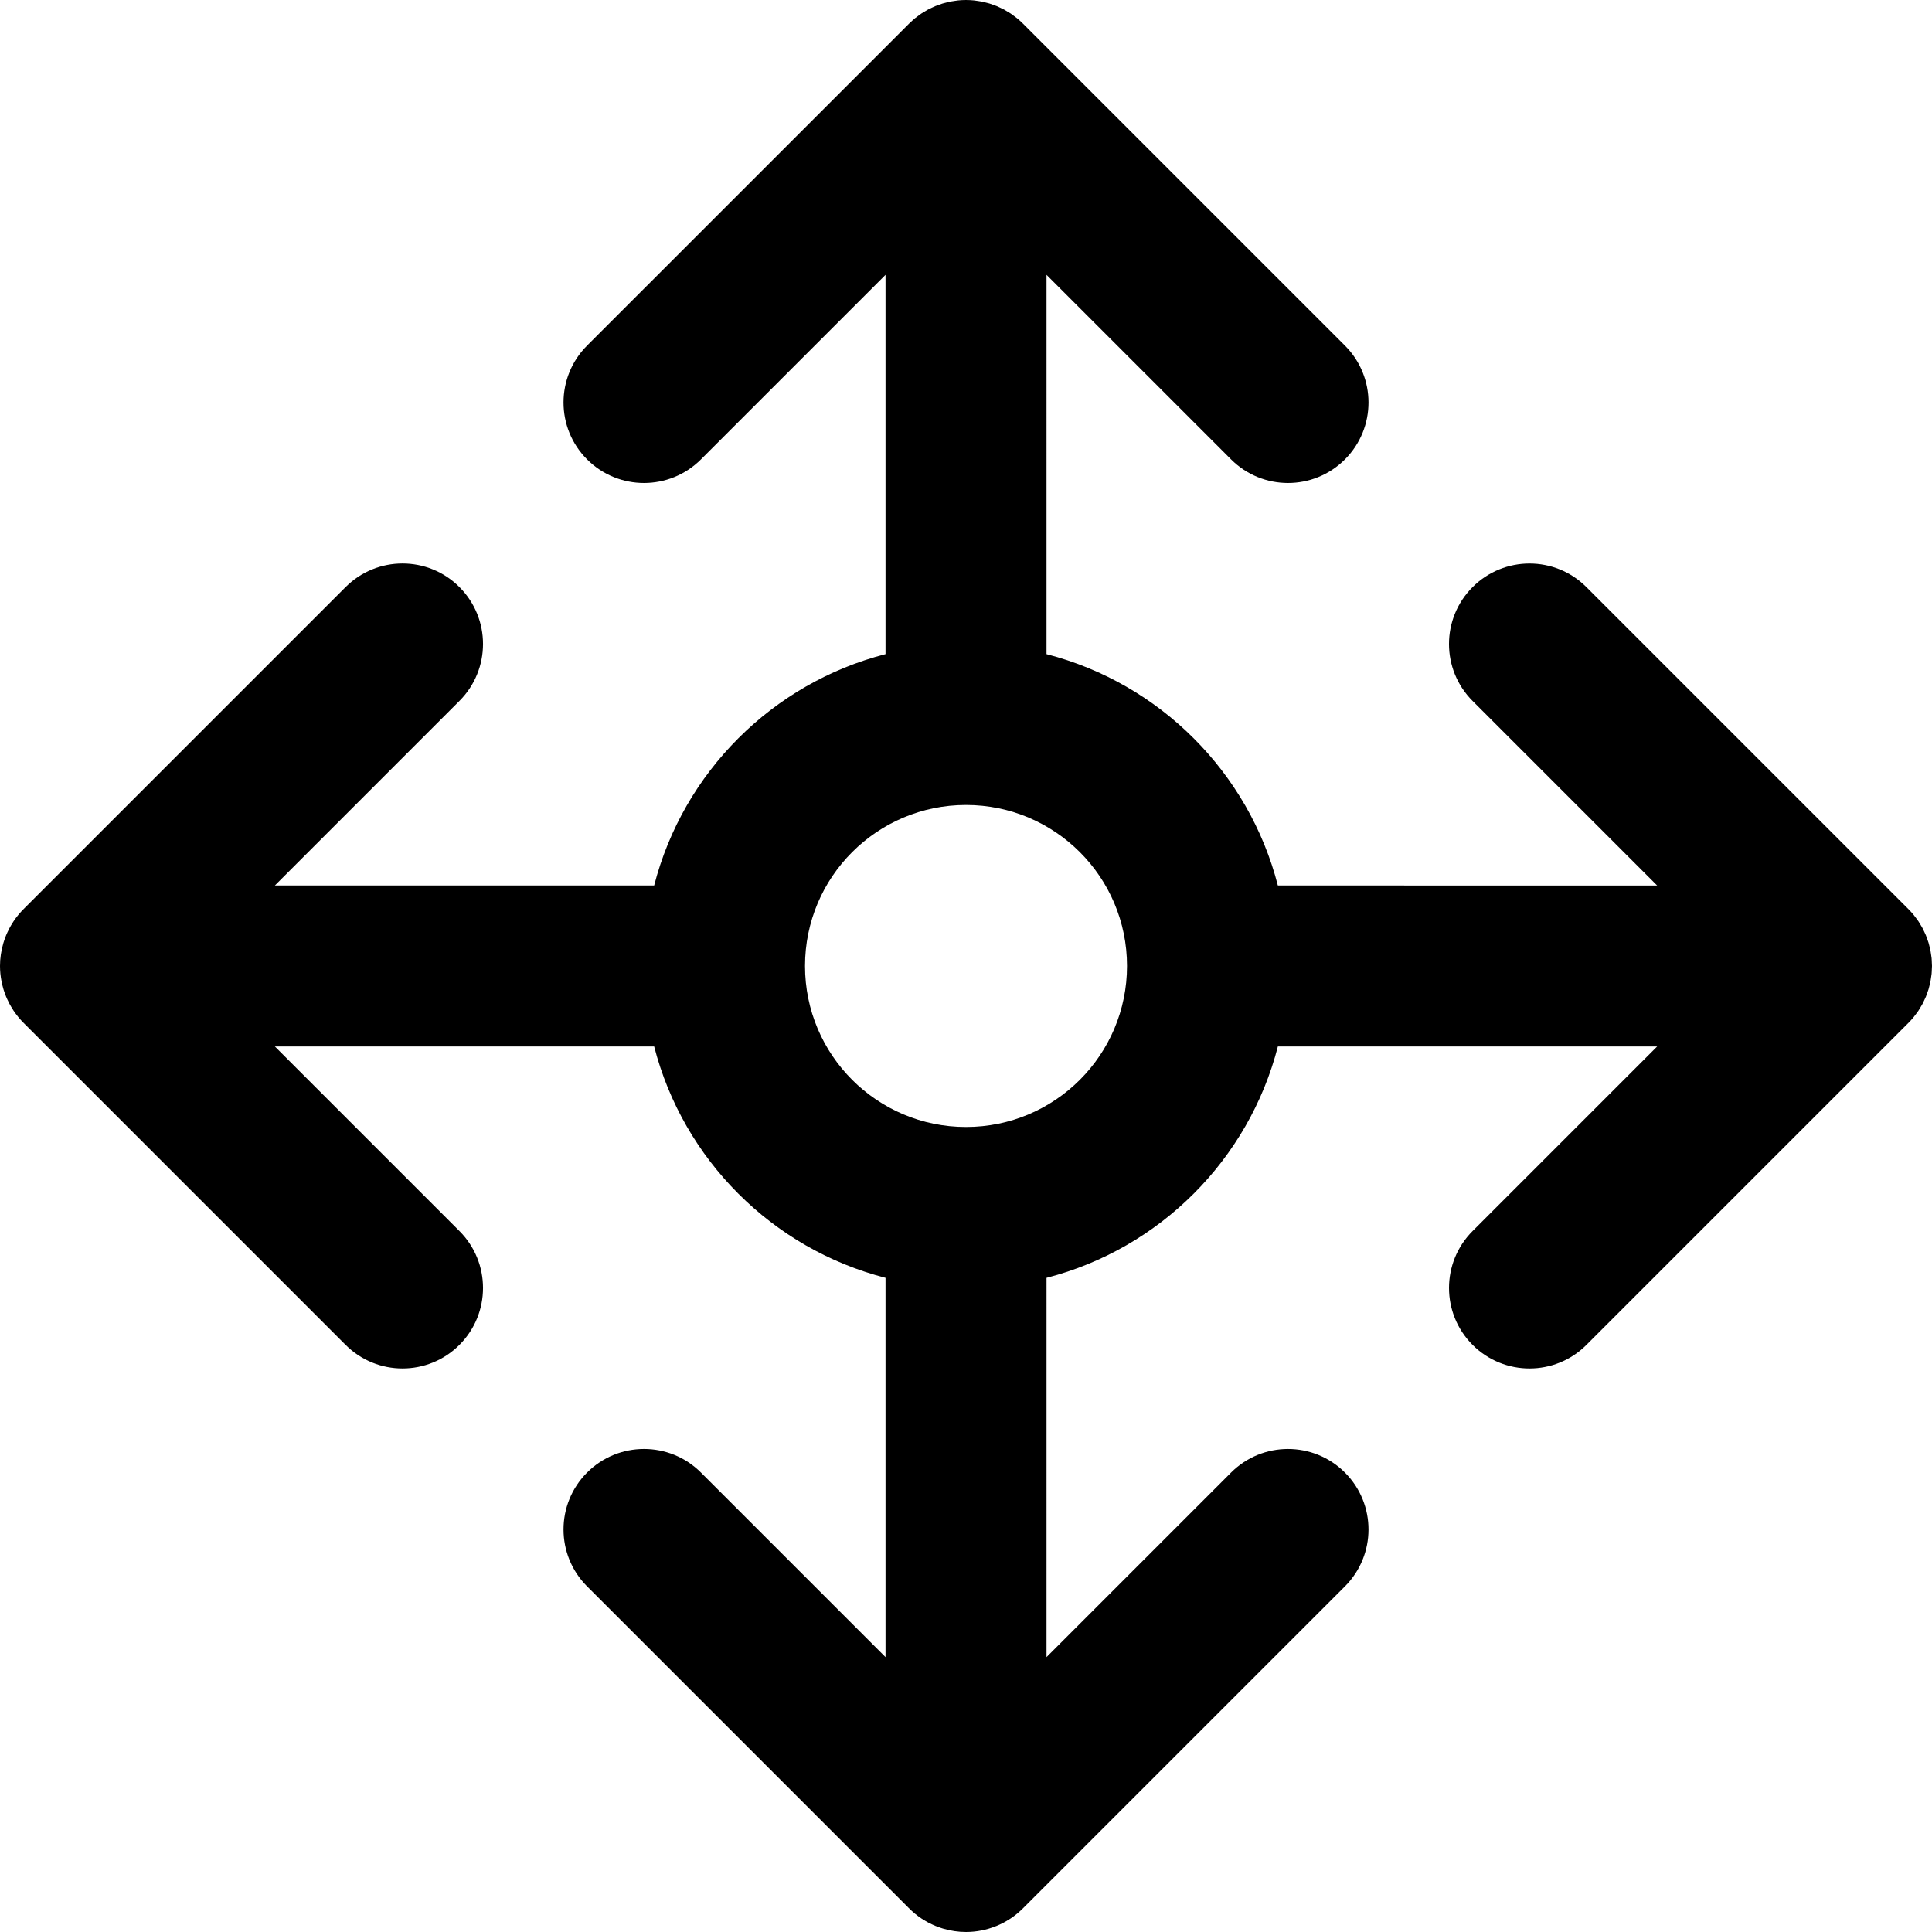 <?xml version="1.0" encoding="iso-8859-1"?>
<!-- Uploaded to: SVG Repo, www.svgrepo.com, Generator: SVG Repo Mixer Tools -->
<svg fill="#000000" height="800px" width="800px" version="1.1" id="Layer_1" xmlns="http://www.w3.org/2000/svg" xmlns:xlink="http://www.w3.org/1999/xlink" 
	 viewBox="0 0 512.011 512.011" xml:space="preserve">
<g>
	<g>
		<path d="M507.185,269.508c0.154-0.188,0.286-0.387,0.433-0.578c0.277-0.362,0.556-0.721,0.81-1.101
			c0.171-0.257,0.319-0.524,0.478-0.786c0.202-0.333,0.41-0.661,0.594-1.006c0.145-0.272,0.267-0.553,0.4-0.83
			c0.169-0.353,0.344-0.701,0.494-1.064c0.109-0.265,0.196-0.536,0.294-0.804c0.142-0.387,0.289-0.771,0.409-1.168
			c0.078-0.258,0.133-0.521,0.201-0.782c0.107-0.412,0.221-0.822,0.304-1.243c0.055-0.282,0.086-0.566,0.13-0.849
			c0.063-0.403,0.135-0.803,0.175-1.213c0.043-0.442,0.051-0.885,0.067-1.328c0.009-0.253,0.038-0.5,0.038-0.754
			s-0.029-0.502-0.038-0.754c-0.016-0.443-0.024-0.887-0.067-1.328c-0.04-0.41-0.112-0.81-0.175-1.213
			c-0.044-0.283-0.074-0.568-0.13-0.849c-0.083-0.422-0.196-0.831-0.304-1.243c-0.068-0.261-0.123-0.523-0.201-0.782
			c-0.12-0.397-0.267-0.781-0.409-1.168c-0.098-0.268-0.185-0.539-0.294-0.804c-0.15-0.363-0.325-0.712-0.494-1.064
			c-0.133-0.277-0.255-0.558-0.4-0.83c-0.184-0.345-0.392-0.673-0.594-1.006c-0.159-0.262-0.306-0.529-0.478-0.786
			c-0.253-0.38-0.533-0.739-0.81-1.101c-0.147-0.192-0.279-0.391-0.433-0.578c-0.456-0.556-0.937-1.09-1.446-1.598l-85.313-85.313
			c-8.331-8.331-21.839-8.331-30.17,0s-8.331,21.839,0,30.17l48.915,48.915H338.654c-7.717-29.987-31.323-53.593-61.31-61.311
			V72.839l48.913,48.913c8.331,8.331,21.839,8.331,30.17,0c8.331-8.331,8.331-21.839,0-30.17L271.116,6.271
			c-0.507-0.508-1.04-0.99-1.596-1.445c-0.203-0.166-0.417-0.309-0.624-0.467c-0.347-0.264-0.69-0.531-1.052-0.774
			c-0.275-0.184-0.561-0.342-0.842-0.512c-0.314-0.189-0.623-0.386-0.947-0.56c-0.295-0.158-0.6-0.291-0.901-0.434
			c-0.328-0.156-0.652-0.32-0.99-0.459c-0.297-0.123-0.6-0.221-0.901-0.33c-0.354-0.128-0.705-0.264-1.067-0.373
			c-0.304-0.092-0.614-0.159-0.921-0.237c-0.366-0.093-0.728-0.195-1.101-0.269c-0.36-0.071-0.724-0.113-1.088-0.166
			c-0.324-0.047-0.644-0.108-0.973-0.14c-0.687-0.068-1.376-0.103-2.065-0.104c-0.012,0-0.024-0.002-0.037-0.002
			c0,0-0.001,0-0.001,0c-0.704,0-1.407,0.037-2.108,0.106c-0.302,0.03-0.595,0.087-0.893,0.129
			c-0.392,0.055-0.784,0.102-1.173,0.179c-0.342,0.068-0.674,0.163-1.01,0.247c-0.34,0.085-0.681,0.16-1.017,0.261
			c-0.326,0.099-0.64,0.222-0.959,0.335c-0.339,0.121-0.68,0.233-1.014,0.371c-0.292,0.121-0.572,0.264-0.858,0.398
			c-0.347,0.162-0.696,0.317-1.036,0.499c-0.265,0.142-0.515,0.304-0.773,0.457c-0.341,0.202-0.686,0.396-1.018,0.618
			c-0.269,0.18-0.521,0.382-0.781,0.574c-0.3,0.221-0.605,0.431-0.896,0.67c-0.405,0.333-0.786,0.692-1.165,1.053
			c-0.127,0.121-0.263,0.226-0.388,0.351L155.59,91.582c-8.331,8.331-8.331,21.839,0,30.17c8.331,8.331,21.839,8.331,30.17,0
			l48.917-48.917v100.52c-29.988,7.716-53.595,31.323-61.313,61.31H72.847l48.913-48.913c8.331-8.331,8.331-21.839,0-30.17
			c-8.331-8.331-21.839-8.331-30.17,0L6.365,240.807c-1.054,1.039-1.999,2.186-2.819,3.424c-0.057,0.086-0.104,0.176-0.16,0.263
			c-0.322,0.501-0.629,1.01-0.909,1.538c-0.059,0.111-0.106,0.225-0.162,0.337c-0.259,0.511-0.507,1.028-0.725,1.562
			c-0.039,0.095-0.068,0.192-0.105,0.287c-0.217,0.553-0.419,1.112-0.59,1.687c-0.017,0.056-0.027,0.114-0.044,0.17
			C0.307,251.958,0,253.94,0,255.998c0,1.38,0.142,2.725,0.393,4.032c0.003,0.016,0.004,0.032,0.007,0.048
			c0.116,0.598,0.265,1.183,0.43,1.762c0.025,0.088,0.042,0.178,0.069,0.266c0.16,0.537,0.351,1.06,0.552,1.578
			c0.051,0.133,0.092,0.268,0.146,0.399c0.2,0.489,0.429,0.961,0.664,1.43c0.078,0.156,0.145,0.317,0.227,0.471
			c0.249,0.468,0.525,0.918,0.806,1.364c0.091,0.145,0.171,0.295,0.266,0.439c0.35,0.526,0.727,1.032,1.12,1.524
			c0.043,0.054,0.079,0.111,0.123,0.164c0.476,0.583,0.981,1.141,1.515,1.67l85.272,85.272c8.331,8.331,21.839,8.331,30.17,0
			c8.331-8.331,8.331-21.839,0-30.17l-48.917-48.917h100.52c7.717,29.99,31.325,53.598,61.315,61.315v100.518l-48.917-48.917
			c-8.331-8.331-21.839-8.331-30.17,0s-8.331,21.839,0,30.17l85.23,85.23c1.037,1.052,2.181,1.995,3.417,2.815
			c0.095,0.063,0.195,0.115,0.291,0.177c0.493,0.316,0.994,0.619,1.514,0.895c0.11,0.058,0.223,0.105,0.334,0.161
			c0.514,0.261,1.034,0.51,1.571,0.729c0.081,0.033,0.164,0.058,0.246,0.09c0.568,0.224,1.143,0.431,1.733,0.606
			c0.026,0.008,0.053,0.013,0.079,0.02c1.907,0.559,3.919,0.872,6.007,0.872c2.798,0,5.463-0.553,7.911-1.533
			c0.044-0.018,0.089-0.031,0.134-0.049c0.582-0.237,1.147-0.504,1.702-0.79c0.066-0.034,0.134-0.062,0.2-0.096
			c0.58-0.306,1.142-0.641,1.689-0.998c0.037-0.024,0.077-0.045,0.114-0.069c1.253-0.829,2.413-1.785,3.462-2.853l85.205-85.205
			c8.331-8.331,8.331-21.839,0-30.17c-8.331-8.331-21.839-8.331-30.17,0l-48.913,48.913V338.645
			c29.987-7.718,53.593-31.324,61.31-61.311h100.518l-48.915,48.915c-8.331,8.331-8.331,21.839,0,30.17
			c8.331,8.331,21.839,8.331,30.17,0l85.313-85.313C506.248,270.598,506.73,270.064,507.185,269.508z M256.009,298.667
			c-23.567,0-42.667-19.099-42.667-42.667s19.099-42.667,42.667-42.667s42.667,19.099,42.667,42.667
			S279.576,298.667,256.009,298.667z"/>
	</g>
</g>
</svg>